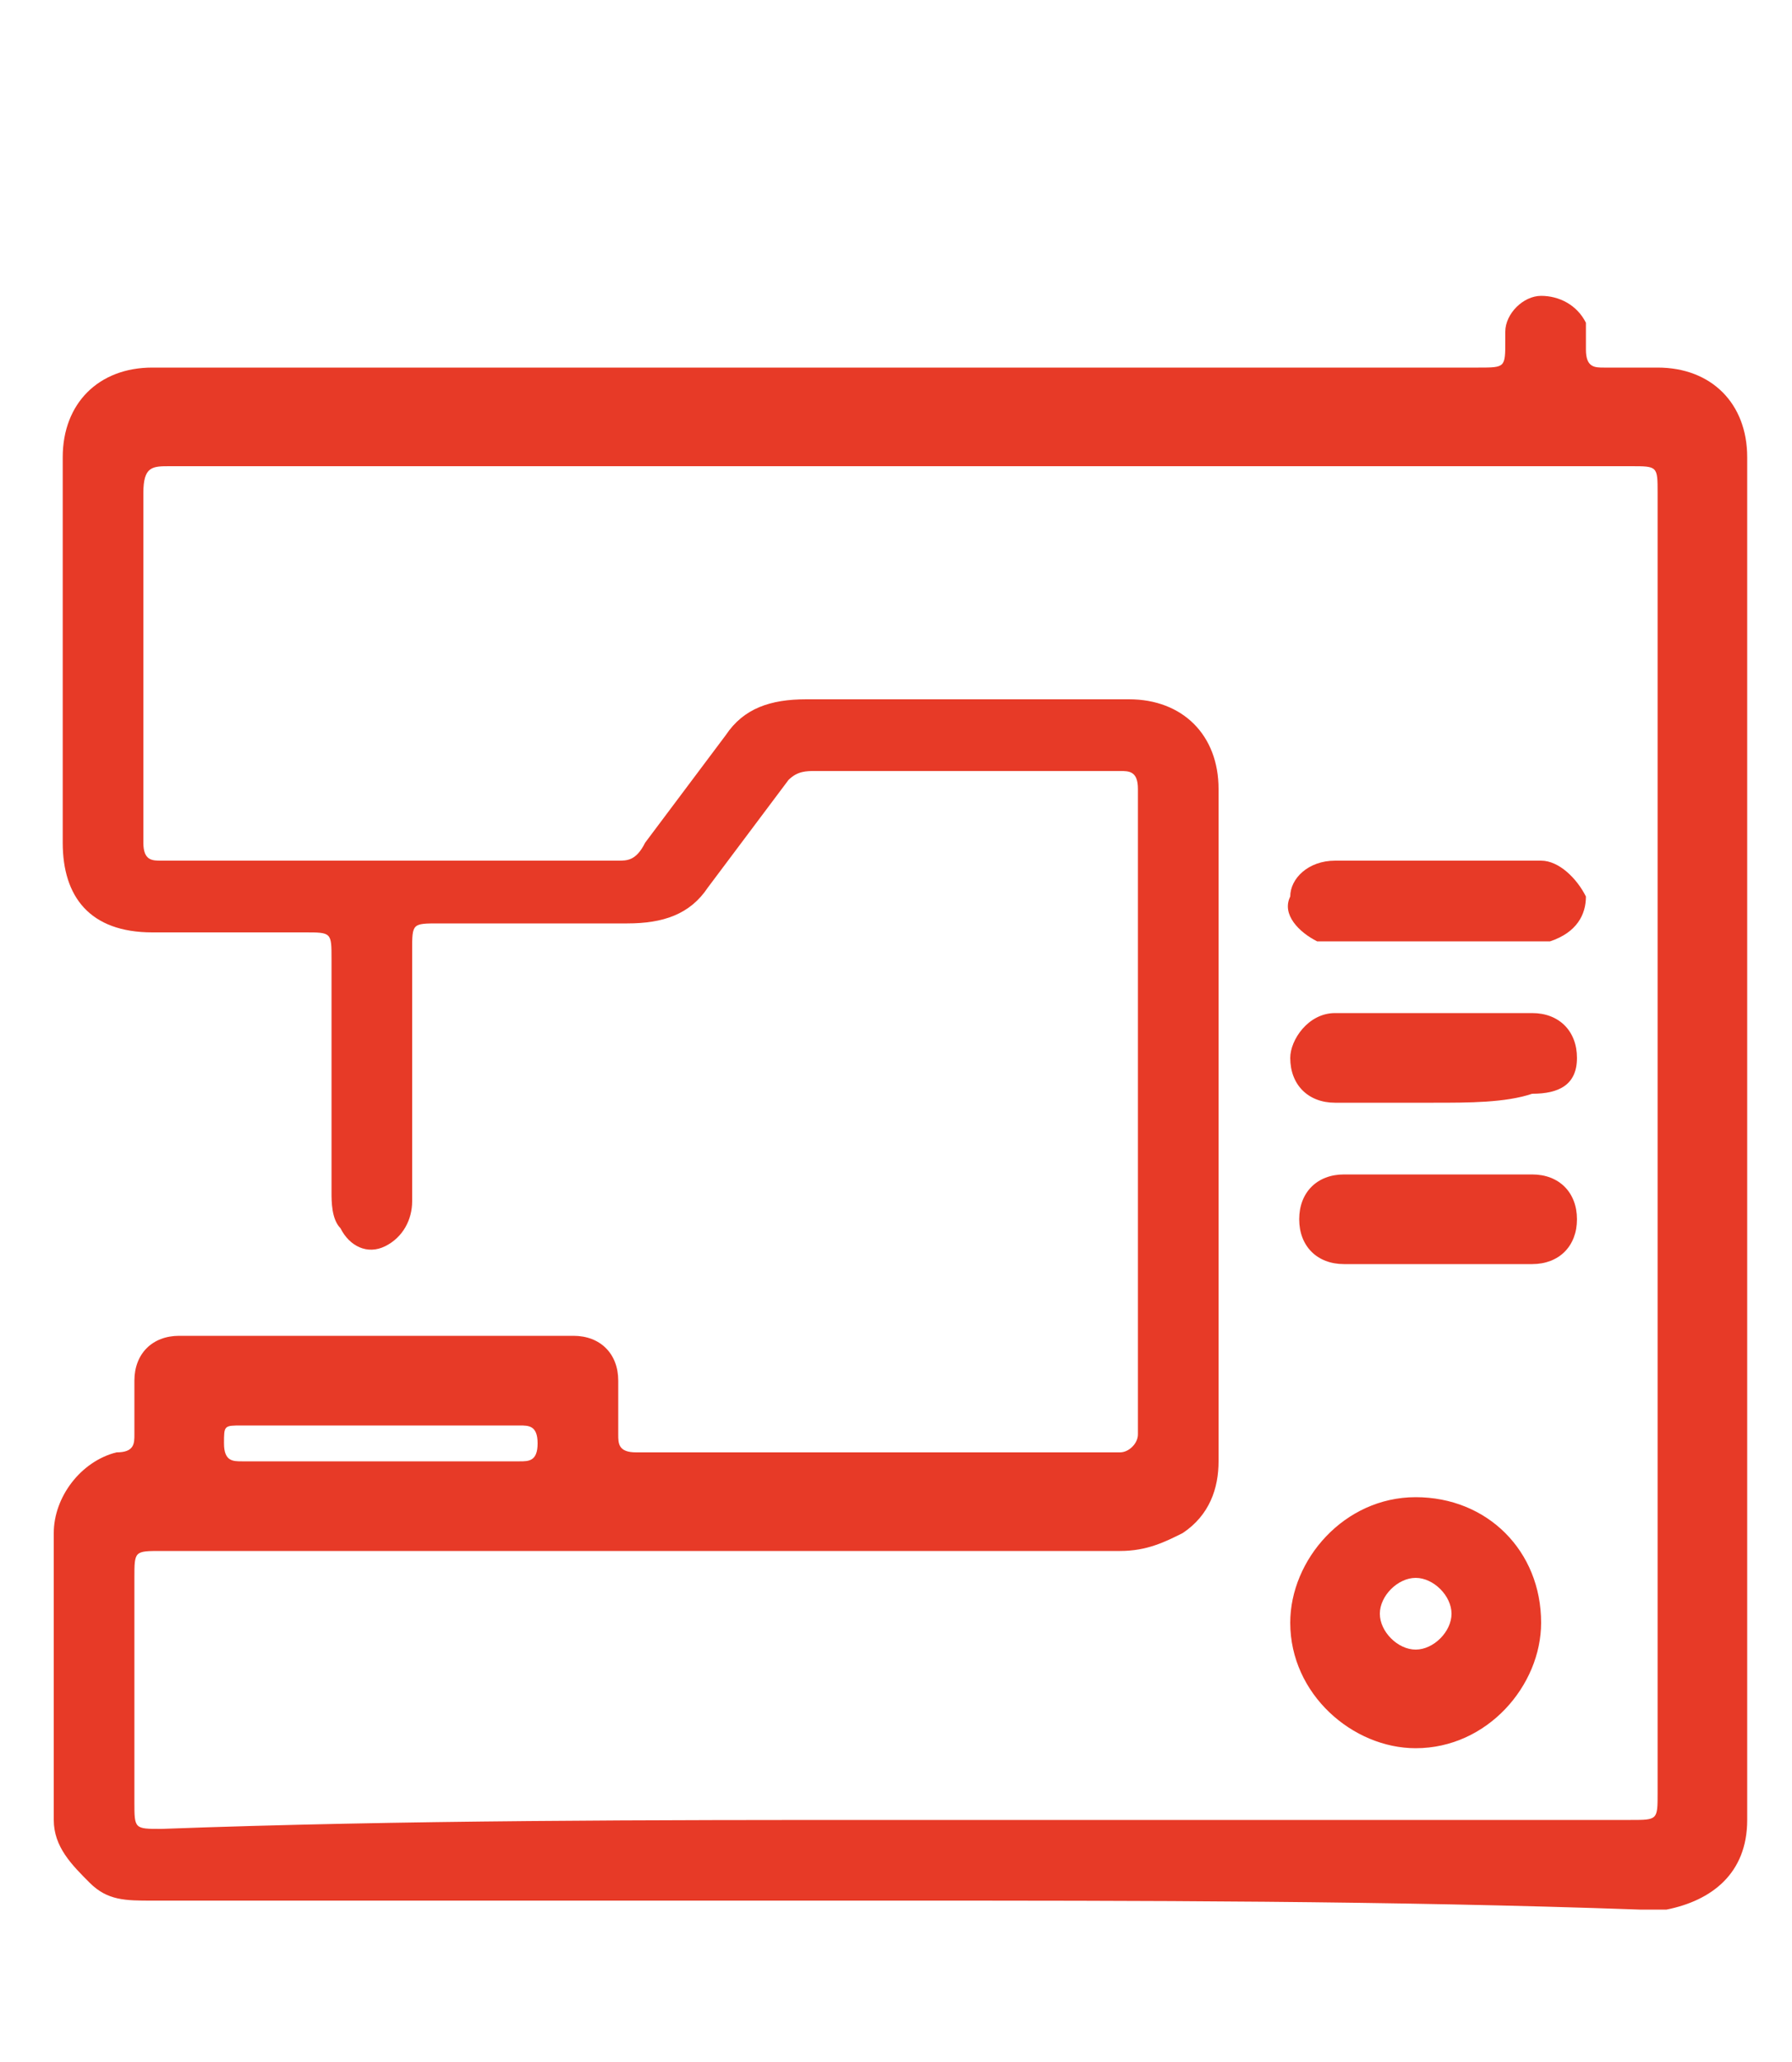 <?xml version="1.0" encoding="UTF-8"?> <!-- Generator: Adobe Illustrator 26.0.2, SVG Export Plug-In . SVG Version: 6.00 Build 0) --> <svg xmlns="http://www.w3.org/2000/svg" xmlns:xlink="http://www.w3.org/1999/xlink" id="Слой_1" x="0px" y="0px" viewBox="0 0 20 23" style="enable-background:new 0 0 20 23;" xml:space="preserve"> <style type="text/css"> .st0{display:none;} .st1{display:inline;fill:#E73A27;} .st2{fill:#E73A27;} </style> <g id="vH5bQH.tif" class="st0"> <path class="st1" d="M9.1,0.3h1.2c0,0,0.1,0,0.1,0C11.5,0.5,12.3,1,13,1.8c0.8,0.9,1.1,1.9,1.1,3.1c0,0.3,0,0.3,0.3,0.3 c0.5,0,0.9,0,1.4,0c1,0.1,1.9,0.9,2,1.8c0.1,0.8,0.1,1.6,0.1,2.4c0,0.8,0.1,1.5,0.1,2.3c0.1,1.4,0.1,2.9,0.2,4.3 c0,0.8,0.1,1.6,0.1,2.5c0,0.4,0,0.7,0.1,1.1v0.7c0,0.1,0,0.1,0,0.2c-0.2,1.1-1.3,1.8-2.2,1.8c-4.3,0-8.6,0-13,0c-0.2,0-0.3,0-0.5,0 C1.6,22,0.9,21,0.9,19.8C1,19.4,1,19,1,18.6c0-1.3,0.1-2.6,0.2-3.9c0.1-1.3,0.1-2.6,0.2-3.9c0.1-1.1,0.1-2.2,0.1-3.4 c0-1.2,0.9-2.1,2.1-2.2c0.4,0,0.7,0,1.1,0c0.7,0,0.6,0.1,0.6-0.6c0-1.3,0.5-2.4,1.5-3.3C7.5,0.8,8.2,0.5,9.1,0.3z M9.7,20.8h5.7 c0.2,0,0.5,0,0.7,0c0.5,0,0.8-0.3,0.8-0.8c0-0.8-0.1-1.5-0.1-2.3c-0.1-1.2-0.1-2.5-0.2-3.7c0-0.7-0.1-1.4-0.1-2.1 c-0.1-1.4-0.2-2.9-0.2-4.3c0-0.6-0.3-0.8-0.8-0.8c-3.8,0-7.6,0-11.4,0c-0.2,0-0.3,0-0.5,0C3.3,6.9,3.1,7.1,3.1,7.4 c-0.1,1-0.1,2-0.1,3c0,0.7-0.1,1.5-0.1,2.2c-0.1,1.2-0.1,2.4-0.2,3.6c0,0.8-0.1,1.6-0.1,2.5c0,0.5,0,0.9,0,1.4 c0,0.3,0.2,0.6,0.5,0.7c0.1,0,0.3,0,0.4,0C5.5,20.8,7.6,20.8,9.7,20.8z M9.7,5.2c0.9,0,1.8,0,2.7,0c0.2,0,0.3-0.1,0.3-0.3 c0-0.2,0-0.4,0-0.5c-0.1-1.7-1.8-2.9-3.4-2.5C7.7,2.2,6.8,3.3,6.8,4.8c0,0.4,0,0.4,0.4,0.4C8,5.2,8.9,5.2,9.7,5.2z"></path> <path class="st1" d="M9.7,12.7c-2.1,0-3.9-1.5-4.4-3.5C5.3,8.8,5.5,8.4,5.9,8.3c0.4-0.1,0.8,0.1,0.9,0.4c0,0.1,0.1,0.2,0.1,0.3 c0.3,1.3,1.5,2.2,2.8,2.2c1.3,0,2.5-0.9,2.8-2.1c0.1-0.2,0.1-0.4,0.3-0.6c0.2-0.2,0.6-0.3,0.9-0.2c0.3,0.1,0.5,0.5,0.4,0.8 c-0.2,1.1-0.8,2.1-1.8,2.7C11.5,12.4,10.7,12.7,9.7,12.7z"></path> </g> <g> <path class="st2" d="M10,21.2c-2.8,0-5.5,0-8.3,0c-0.3,0-0.5,0-0.7-0.2c-0.2-0.2-0.4-0.4-0.4-0.7c0-1.1,0-2.1,0-3.2 c0-0.4,0.3-0.8,0.7-0.9c0.2,0,0.2-0.1,0.2-0.2c0-0.2,0-0.4,0-0.6c0-0.3,0.2-0.5,0.5-0.5c1.5,0,2.9,0,4.4,0c0.3,0,0.5,0.2,0.5,0.5 c0,0.2,0,0.4,0,0.6c0,0.1,0,0.2,0.2,0.2c1.8,0,3.6,0,5.4,0c0.1,0,0.2-0.1,0.2-0.2c0-2.4,0-4.8,0-7.2c0-0.2-0.1-0.2-0.2-0.2 c-1.1,0-2.3,0-3.4,0c-0.1,0-0.2,0-0.3,0.1c-0.3,0.4-0.6,0.8-0.9,1.2c-0.2,0.3-0.5,0.4-0.9,0.4c-0.7,0-1.4,0-2.1,0 c-0.3,0-0.3,0-0.3,0.3c0,0.9,0,1.9,0,2.8c0,0.2-0.1,0.4-0.3,0.5c-0.2,0.1-0.4,0-0.5-0.2c-0.1-0.1-0.1-0.3-0.1-0.4 c0-0.9,0-1.7,0-2.6c0-0.3,0-0.3-0.3-0.3c-0.6,0-1.2,0-1.7,0c-0.7,0-1-0.4-1-1c0-1.4,0-2.9,0-4.3c0-0.6,0.4-1,1-1 c4.9,0,9.9,0,14.8,0c0.3,0,0.3,0,0.3-0.3c0,0,0-0.1,0-0.1c0-0.2,0.2-0.4,0.4-0.4c0.2,0,0.4,0.1,0.5,0.3c0,0.1,0,0.2,0,0.3 c0,0.2,0.1,0.2,0.2,0.2c0.2,0,0.4,0,0.6,0c0.6,0,1,0.4,1,1c0,4.2,0,8.4,0,12.7c0,0.8,0,1.6,0,2.5c0,0.6-0.4,0.9-0.9,1 c-0.1,0-0.2,0-0.3,0C15.5,21.2,12.7,21.2,10,21.2z M10,20.3c2.7,0,5.4,0,8.2,0c0.3,0,0.3,0,0.3-0.3c0-4.8,0-9.7,0-14.5 c0-0.3,0-0.3-0.3-0.3c-3.9,0-7.8,0-11.6,0c-1.6,0-3.1,0-4.7,0c-0.2,0-0.3,0-0.3,0.3c0,1.3,0,2.6,0,3.9c0,0.2,0.1,0.2,0.2,0.2 c1.7,0,3.4,0,5.1,0c0.1,0,0.2,0,0.3-0.2C7.5,9,7.8,8.6,8.1,8.2C8.3,7.9,8.6,7.8,9,7.8c1.2,0,2.4,0,3.6,0c0.6,0,1,0.4,1,1 c0,2.5,0,5,0,7.5c0,0.3-0.1,0.6-0.4,0.8c-0.2,0.1-0.4,0.2-0.7,0.2c-3.6,0-7.1,0-10.7,0c-0.3,0-0.3,0-0.3,0.3c0,0.8,0,1.7,0,2.5 c0,0.3,0,0.3,0.3,0.3C4.5,20.3,7.3,20.3,10,20.3z M4.2,16.3c0.5,0,1,0,1.6,0c0.1,0,0.2,0,0.2-0.2c0-0.2-0.1-0.2-0.2-0.2 c-1,0-2.1,0-3.1,0c-0.2,0-0.2,0-0.2,0.2c0,0.2,0.1,0.2,0.2,0.2C3.2,16.3,3.7,16.3,4.2,16.3z"></path> <path class="st2" d="M17.2,18.1c0,0.7-0.6,1.4-1.4,1.4c-0.7,0-1.4-0.6-1.4-1.4c0-0.7,0.6-1.4,1.4-1.4 C16.6,16.7,17.2,17.3,17.2,18.1z M15.8,17.6c-0.2,0-0.4,0.2-0.4,0.4c0,0.2,0.2,0.4,0.4,0.4c0.2,0,0.4-0.2,0.4-0.4 C16.2,17.8,16,17.6,15.8,17.6z"></path> <path class="st2" d="M16,14.1c-0.3,0-0.7,0-1,0c-0.3,0-0.5-0.2-0.5-0.5c0-0.3,0.2-0.5,0.5-0.5c0.7,0,1.4,0,2.1,0 c0.3,0,0.5,0.2,0.5,0.5c0,0.3-0.2,0.5-0.5,0.5C16.7,14.1,16.4,14.1,16,14.1z"></path> <path class="st2" d="M16,10.5c-0.3,0-0.6,0-1,0c-0.1,0-0.2,0-0.3,0c-0.2-0.1-0.4-0.3-0.3-0.5c0-0.2,0.2-0.4,0.5-0.4 c0.8,0,1.5,0,2.3,0c0.2,0,0.4,0.2,0.5,0.4c0,0.2-0.1,0.4-0.4,0.5c-0.1,0-0.2,0-0.4,0C16.6,10.5,16.3,10.5,16,10.5z"></path> <path class="st2" d="M16,12.3c-0.4,0-0.7,0-1.1,0c-0.3,0-0.5-0.2-0.5-0.5c0-0.2,0.2-0.5,0.5-0.5c0.7,0,1.5,0,2.2,0 c0.3,0,0.5,0.2,0.5,0.5c0,0.3-0.2,0.4-0.5,0.4C16.8,12.3,16.4,12.3,16,12.3z"></path> </g> </svg> 